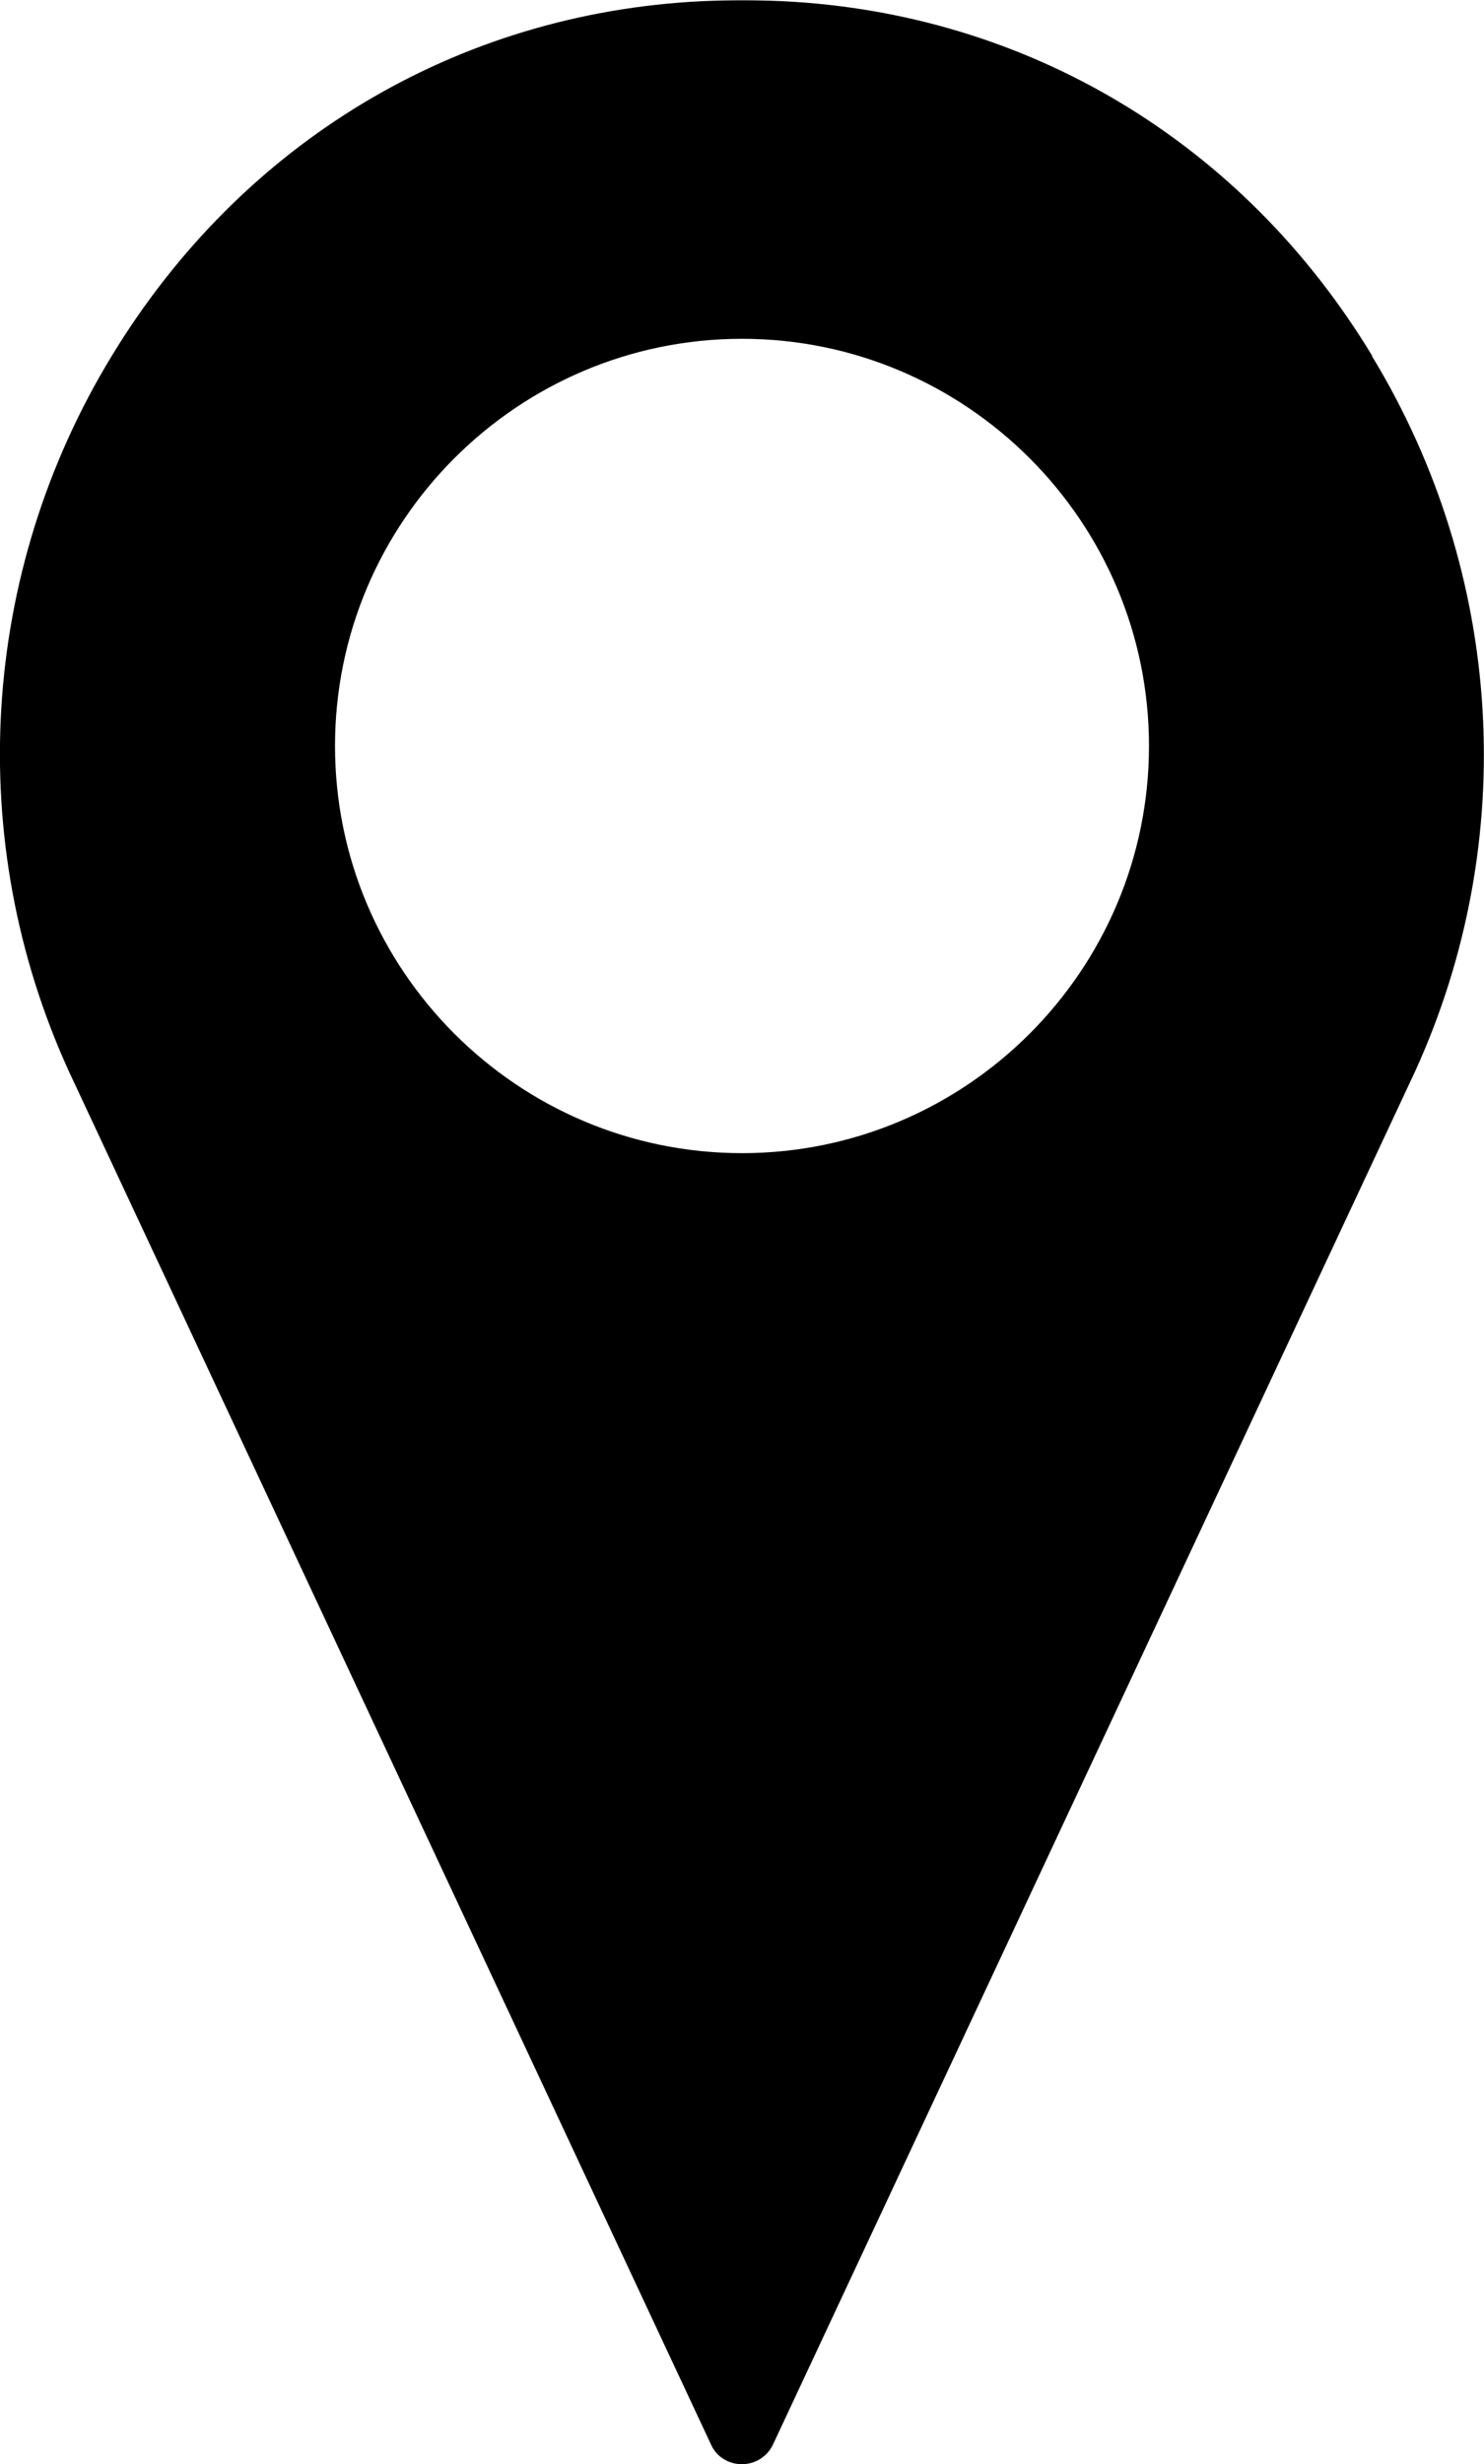<?xml version="1.0" encoding="UTF-8"?>
<svg id="Layer_1" data-name="Layer 1" xmlns="http://www.w3.org/2000/svg" viewBox="0 0 24.54 40.73">
  <defs>
    <style>
      .cls-1 {
        stroke-width: 0px;
      }
    </style>
  </defs>
  <path class="cls-1" d="m22.69,5.88C20.56,2.36,17,.22,12.95.02c-.45-.02-.9-.02-1.35,0C7.54.22,3.99,2.36,1.85,5.88-.34,9.47-.6,13.9,1.14,17.71l10.62,22.7c.09.2.29.32.51.32s.42-.13.51-.32l10.62-22.7c1.74-3.81,1.47-8.23-.71-11.82Zm-10.42,13.18c-3.71,0-6.73-3.02-6.73-6.73s3.02-6.73,6.73-6.73,6.73,3.02,6.73,6.73-3.02,6.73-6.73,6.73Z"/>
</svg>